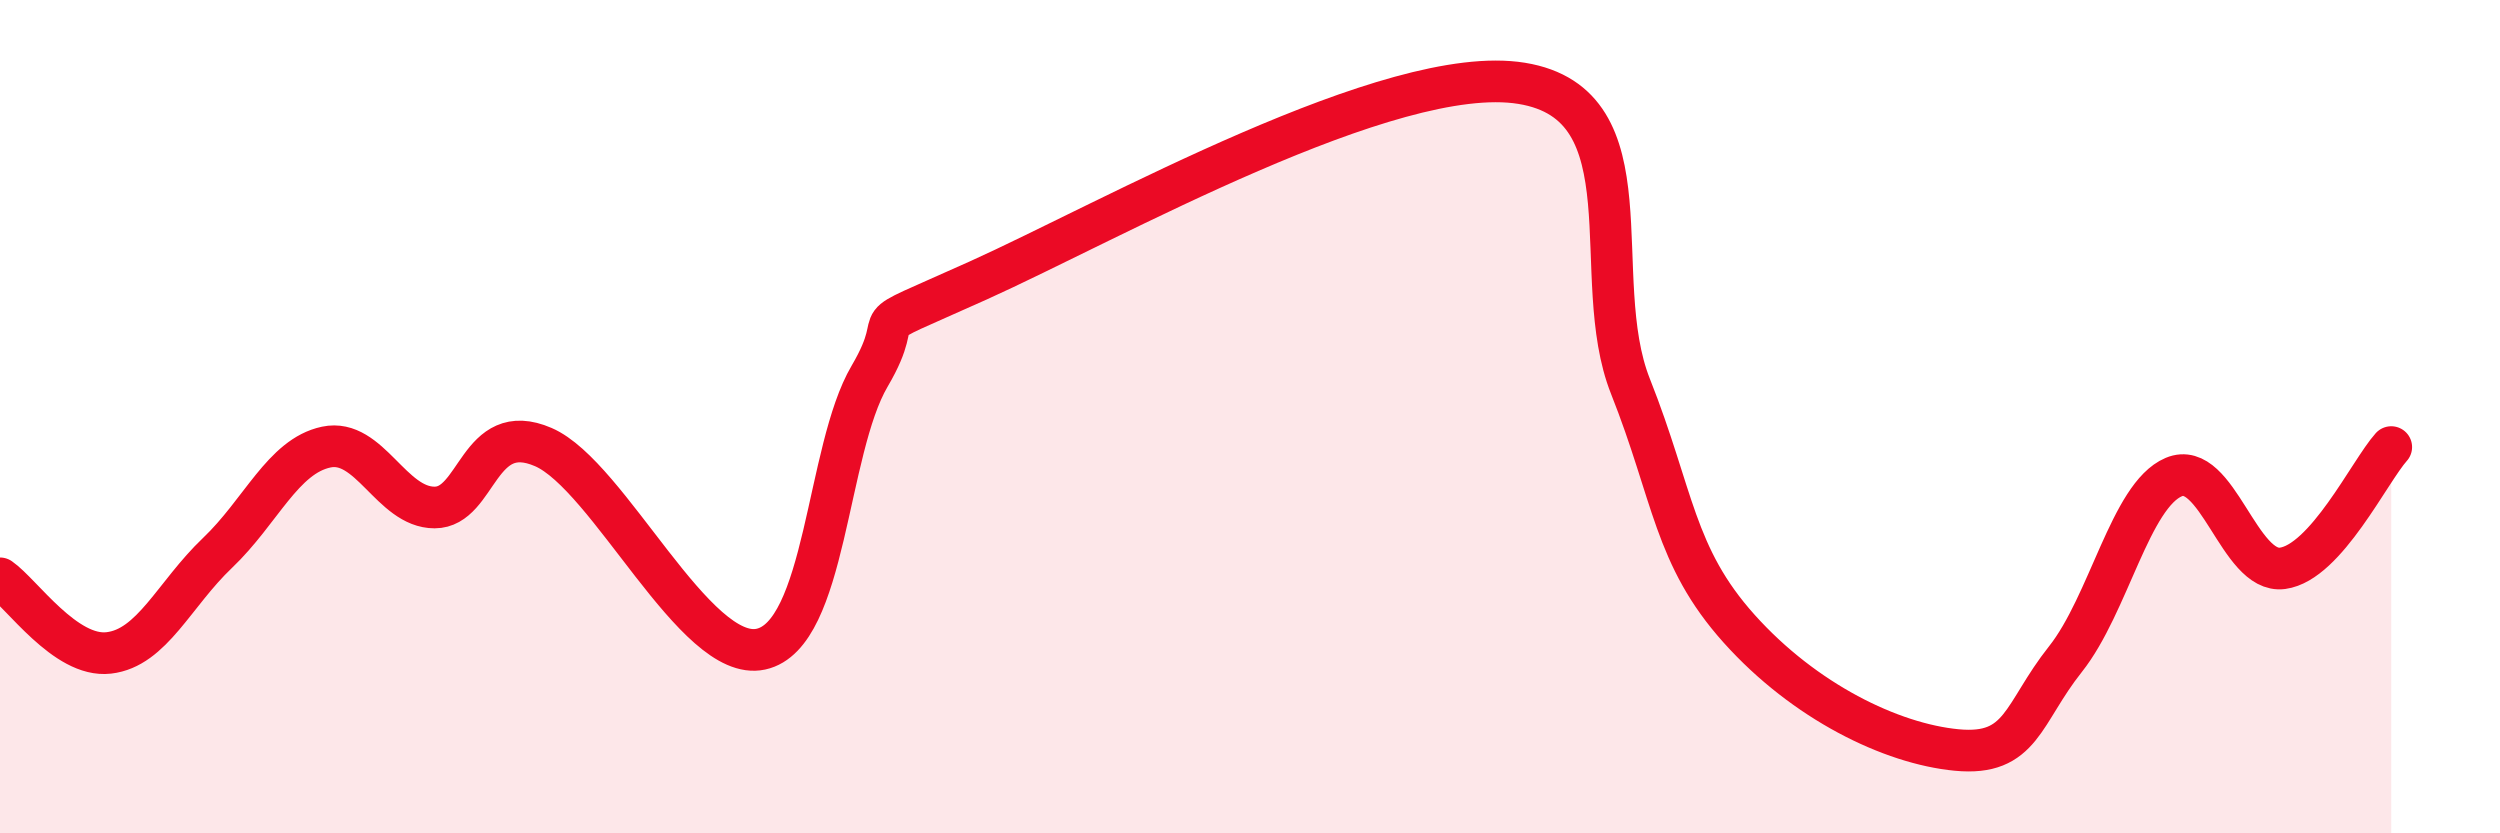 
    <svg width="60" height="20" viewBox="0 0 60 20" xmlns="http://www.w3.org/2000/svg">
      <path
        d="M 0,13.88 C 0.52,14.24 1.57,15.79 2.61,15.67 C 3.65,15.55 4.18,14.26 5.22,13.27 C 6.26,12.28 6.79,10.95 7.83,10.73 C 8.87,10.51 9.39,12.18 10.43,12.18 C 11.47,12.18 11.47,10.05 13.04,10.73 C 14.61,11.41 16.69,15.92 18.26,15.58 C 19.83,15.24 19.83,10.8 20.87,9.03 C 21.91,7.26 20.35,8.14 23.48,6.73 C 26.61,5.32 33.39,1.49 36.52,2 C 39.65,2.51 38.09,6.65 39.13,9.27 C 40.17,11.89 40.17,13.34 41.74,15.09 C 43.31,16.84 45.39,17.85 46.96,18 C 48.53,18.15 48.53,17.13 49.57,15.82 C 50.61,14.51 51.13,11.89 52.17,11.45 C 53.21,11.01 53.74,13.78 54.78,13.64 C 55.82,13.5 56.87,11.31 57.39,10.73L57.39 20L0 20Z"
        fill="#EB0A25"
        opacity="0.1"
        stroke-linecap="round"
        stroke-linejoin="round"
      />
      <path
        d="M 0,13.88 C 0.52,14.24 1.57,15.79 2.61,15.67 C 3.65,15.55 4.18,14.26 5.22,13.27 C 6.26,12.28 6.79,10.95 7.83,10.73 C 8.87,10.51 9.39,12.18 10.43,12.18 C 11.47,12.18 11.47,10.05 13.04,10.73 C 14.61,11.41 16.69,15.92 18.26,15.58 C 19.83,15.24 19.83,10.8 20.87,9.03 C 21.91,7.26 20.35,8.14 23.48,6.73 C 26.61,5.32 33.39,1.49 36.52,2 C 39.65,2.51 38.09,6.65 39.13,9.27 C 40.17,11.89 40.17,13.34 41.74,15.09 C 43.31,16.84 45.39,17.85 46.96,18 C 48.53,18.15 48.53,17.13 49.57,15.82 C 50.61,14.51 51.13,11.89 52.17,11.45 C 53.21,11.01 53.74,13.78 54.78,13.64 C 55.82,13.5 56.87,11.31 57.39,10.73"
        stroke="#EB0A25"
        stroke-width="1"
        fill="none"
        stroke-linecap="round"
        stroke-linejoin="round"
      />
    </svg>
  
